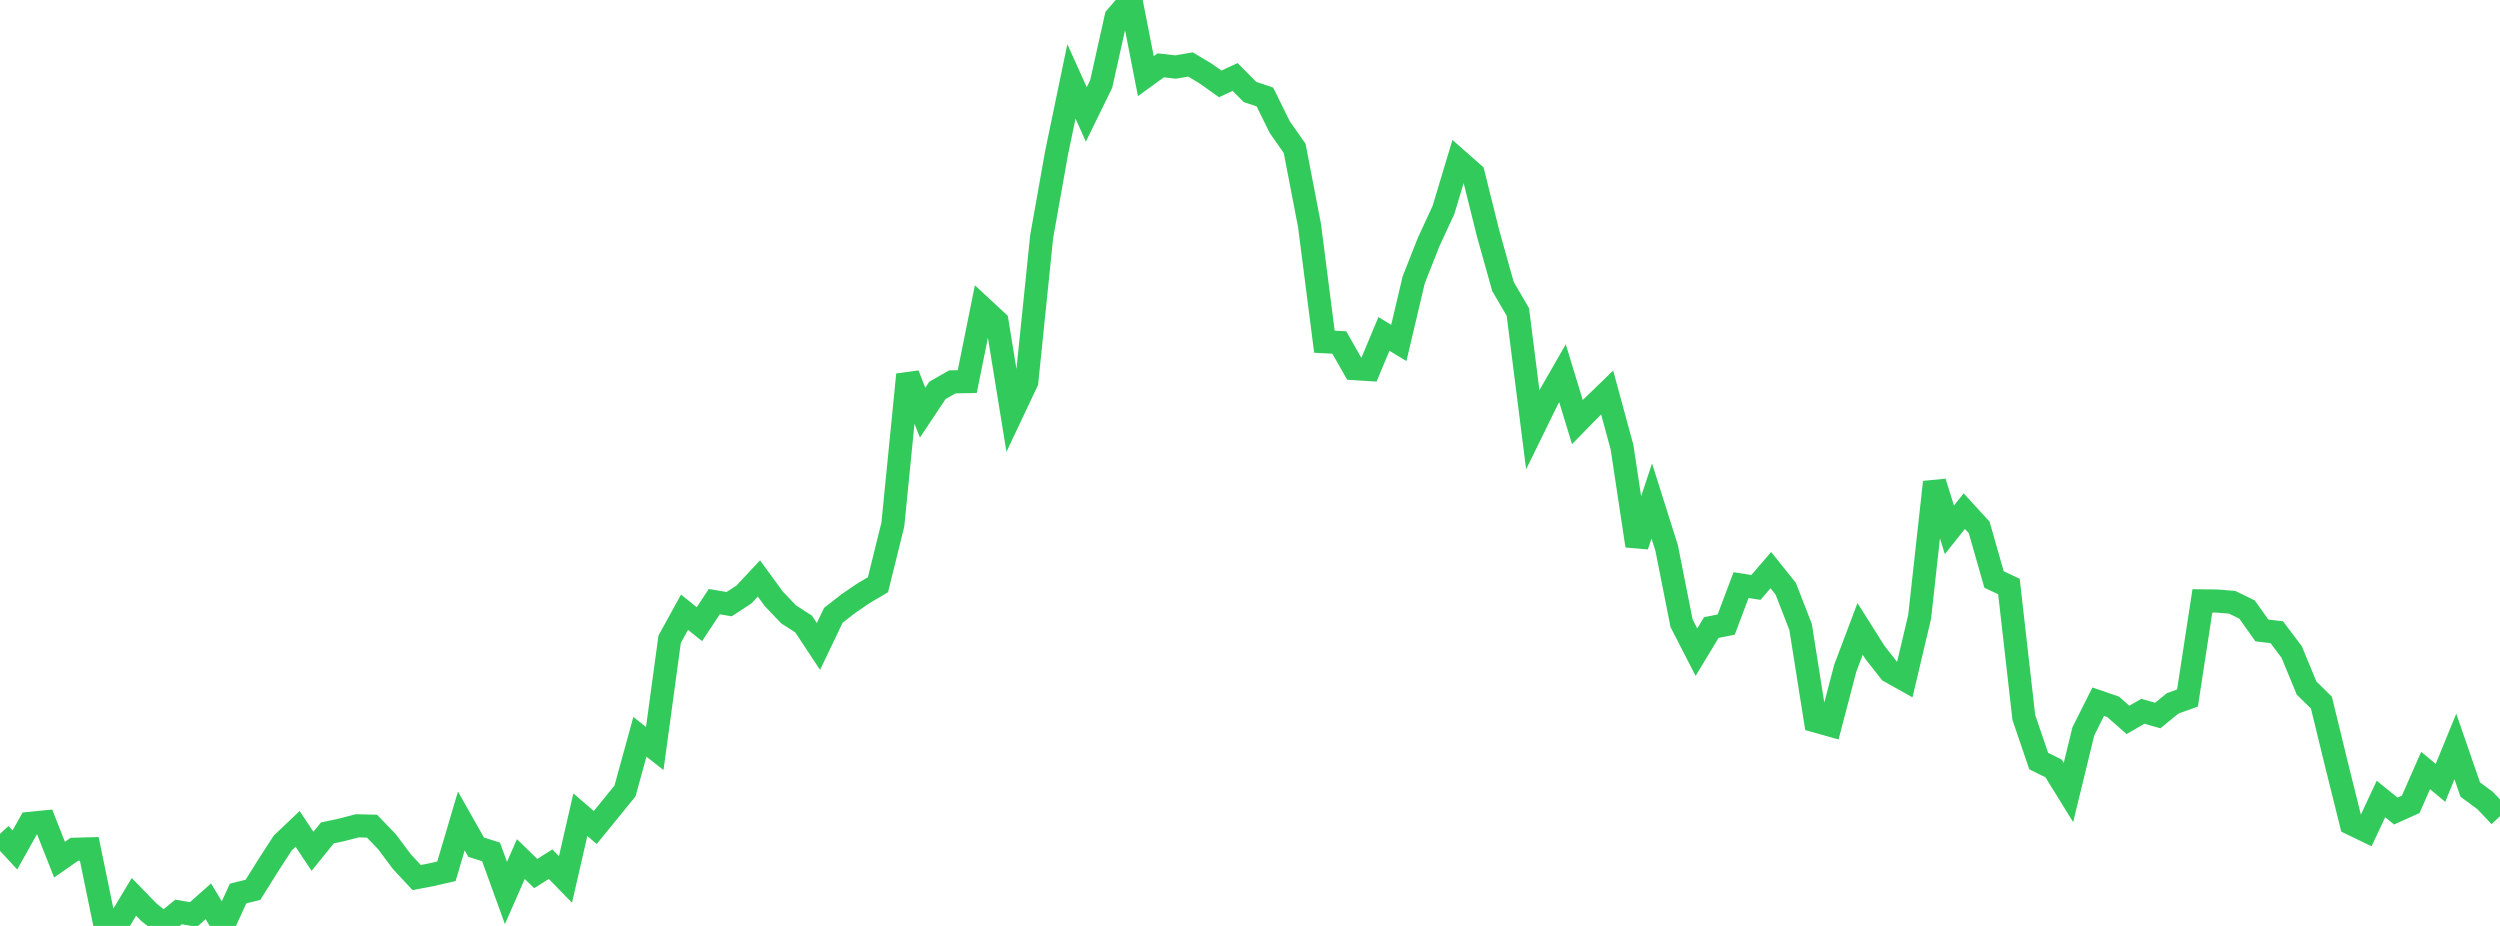 <?xml version="1.0" standalone="no"?>
<!DOCTYPE svg PUBLIC "-//W3C//DTD SVG 1.1//EN" "http://www.w3.org/Graphics/SVG/1.1/DTD/svg11.dtd">

<svg width="135" height="50" viewBox="0 0 135 50" preserveAspectRatio="none" 
  xmlns="http://www.w3.org/2000/svg"
  xmlns:xlink="http://www.w3.org/1999/xlink">


<polyline points="0.0, 45.028 0.804, 45.896 1.607, 44.464 2.411, 44.383 3.214, 46.421 4.018, 45.861 4.821, 45.839 5.625, 49.748 6.429, 49.766 7.232, 48.429 8.036, 49.258 8.839, 49.895 9.643, 49.244 10.446, 49.384 11.25, 48.671 12.054, 50.0 12.857, 48.25 13.661, 48.048 14.464, 46.765 15.268, 45.522 16.071, 44.76 16.875, 45.97 17.679, 44.977 18.482, 44.805 19.286, 44.593 20.089, 44.613 20.893, 45.447 21.696, 46.523 22.5, 47.388 23.304, 47.233 24.107, 47.05 24.911, 44.332 25.714, 45.75 26.518, 46.003 27.321, 48.22 28.125, 46.39 28.929, 47.171 29.732, 46.666 30.536, 47.491 31.339, 43.993 32.143, 44.685 32.946, 43.702 33.75, 42.713 34.554, 39.788 35.357, 40.418 36.161, 34.519 36.964, 33.06 37.768, 33.705 38.571, 32.489 39.375, 32.624 40.179, 32.098 40.982, 31.236 41.786, 32.338 42.589, 33.179 43.393, 33.695 44.196, 34.909 45.0, 33.228 45.804, 32.599 46.607, 32.051 47.411, 31.574 48.214, 28.323 49.018, 20.229 49.821, 22.285 50.625, 21.077 51.429, 20.621 52.232, 20.606 53.036, 16.622 53.839, 17.367 54.643, 22.313 55.446, 20.613 56.25, 12.777 57.054, 8.258 57.857, 4.393 58.661, 6.178 59.464, 4.537 60.268, 0.931 61.071, 0.0 61.875, 4.111 62.679, 3.528 63.482, 3.619 64.286, 3.481 65.089, 3.961 65.893, 4.531 66.696, 4.157 67.5, 4.966 68.304, 5.237 69.107, 6.866 69.911, 8.012 70.714, 12.177 71.518, 18.452 72.321, 18.495 73.125, 19.904 73.929, 19.954 74.732, 18.032 75.536, 18.519 76.339, 15.117 77.143, 13.077 77.946, 11.341 78.75, 8.669 79.554, 9.378 80.357, 12.603 81.161, 15.473 81.964, 16.847 82.768, 23.193 83.571, 21.554 84.375, 20.155 85.179, 22.794 85.982, 21.974 86.786, 21.196 87.589, 24.149 88.393, 29.473 89.196, 27.052 90.0, 29.596 90.804, 33.653 91.607, 35.218 92.411, 33.887 93.214, 33.728 94.018, 31.595 94.821, 31.722 95.625, 30.786 96.429, 31.791 97.232, 33.855 98.036, 38.931 98.839, 39.157 99.643, 36.086 100.446, 33.959 101.25, 35.234 102.054, 36.258 102.857, 36.707 103.661, 33.308 104.464, 26.035 105.268, 28.611 106.071, 27.602 106.875, 28.48 107.679, 31.294 108.482, 31.671 109.286, 38.74 110.089, 41.096 110.893, 41.495 111.696, 42.795 112.5, 39.494 113.304, 37.892 114.107, 38.168 114.911, 38.874 115.714, 38.41 116.518, 38.638 117.321, 37.984 118.125, 37.692 118.929, 32.448 119.732, 32.458 120.536, 32.523 121.339, 32.914 122.143, 34.045 122.946, 34.139 123.75, 35.207 124.554, 37.153 125.357, 37.944 126.161, 41.247 126.964, 44.473 127.768, 44.862 128.571, 43.148 129.375, 43.796 130.179, 43.433 130.982, 41.608 131.786, 42.275 132.589, 40.31 133.393, 42.635 134.196, 43.229 135.0, 44.074" fill="none" stroke="#32ca5b" stroke-width="1.25"/>

</svg>